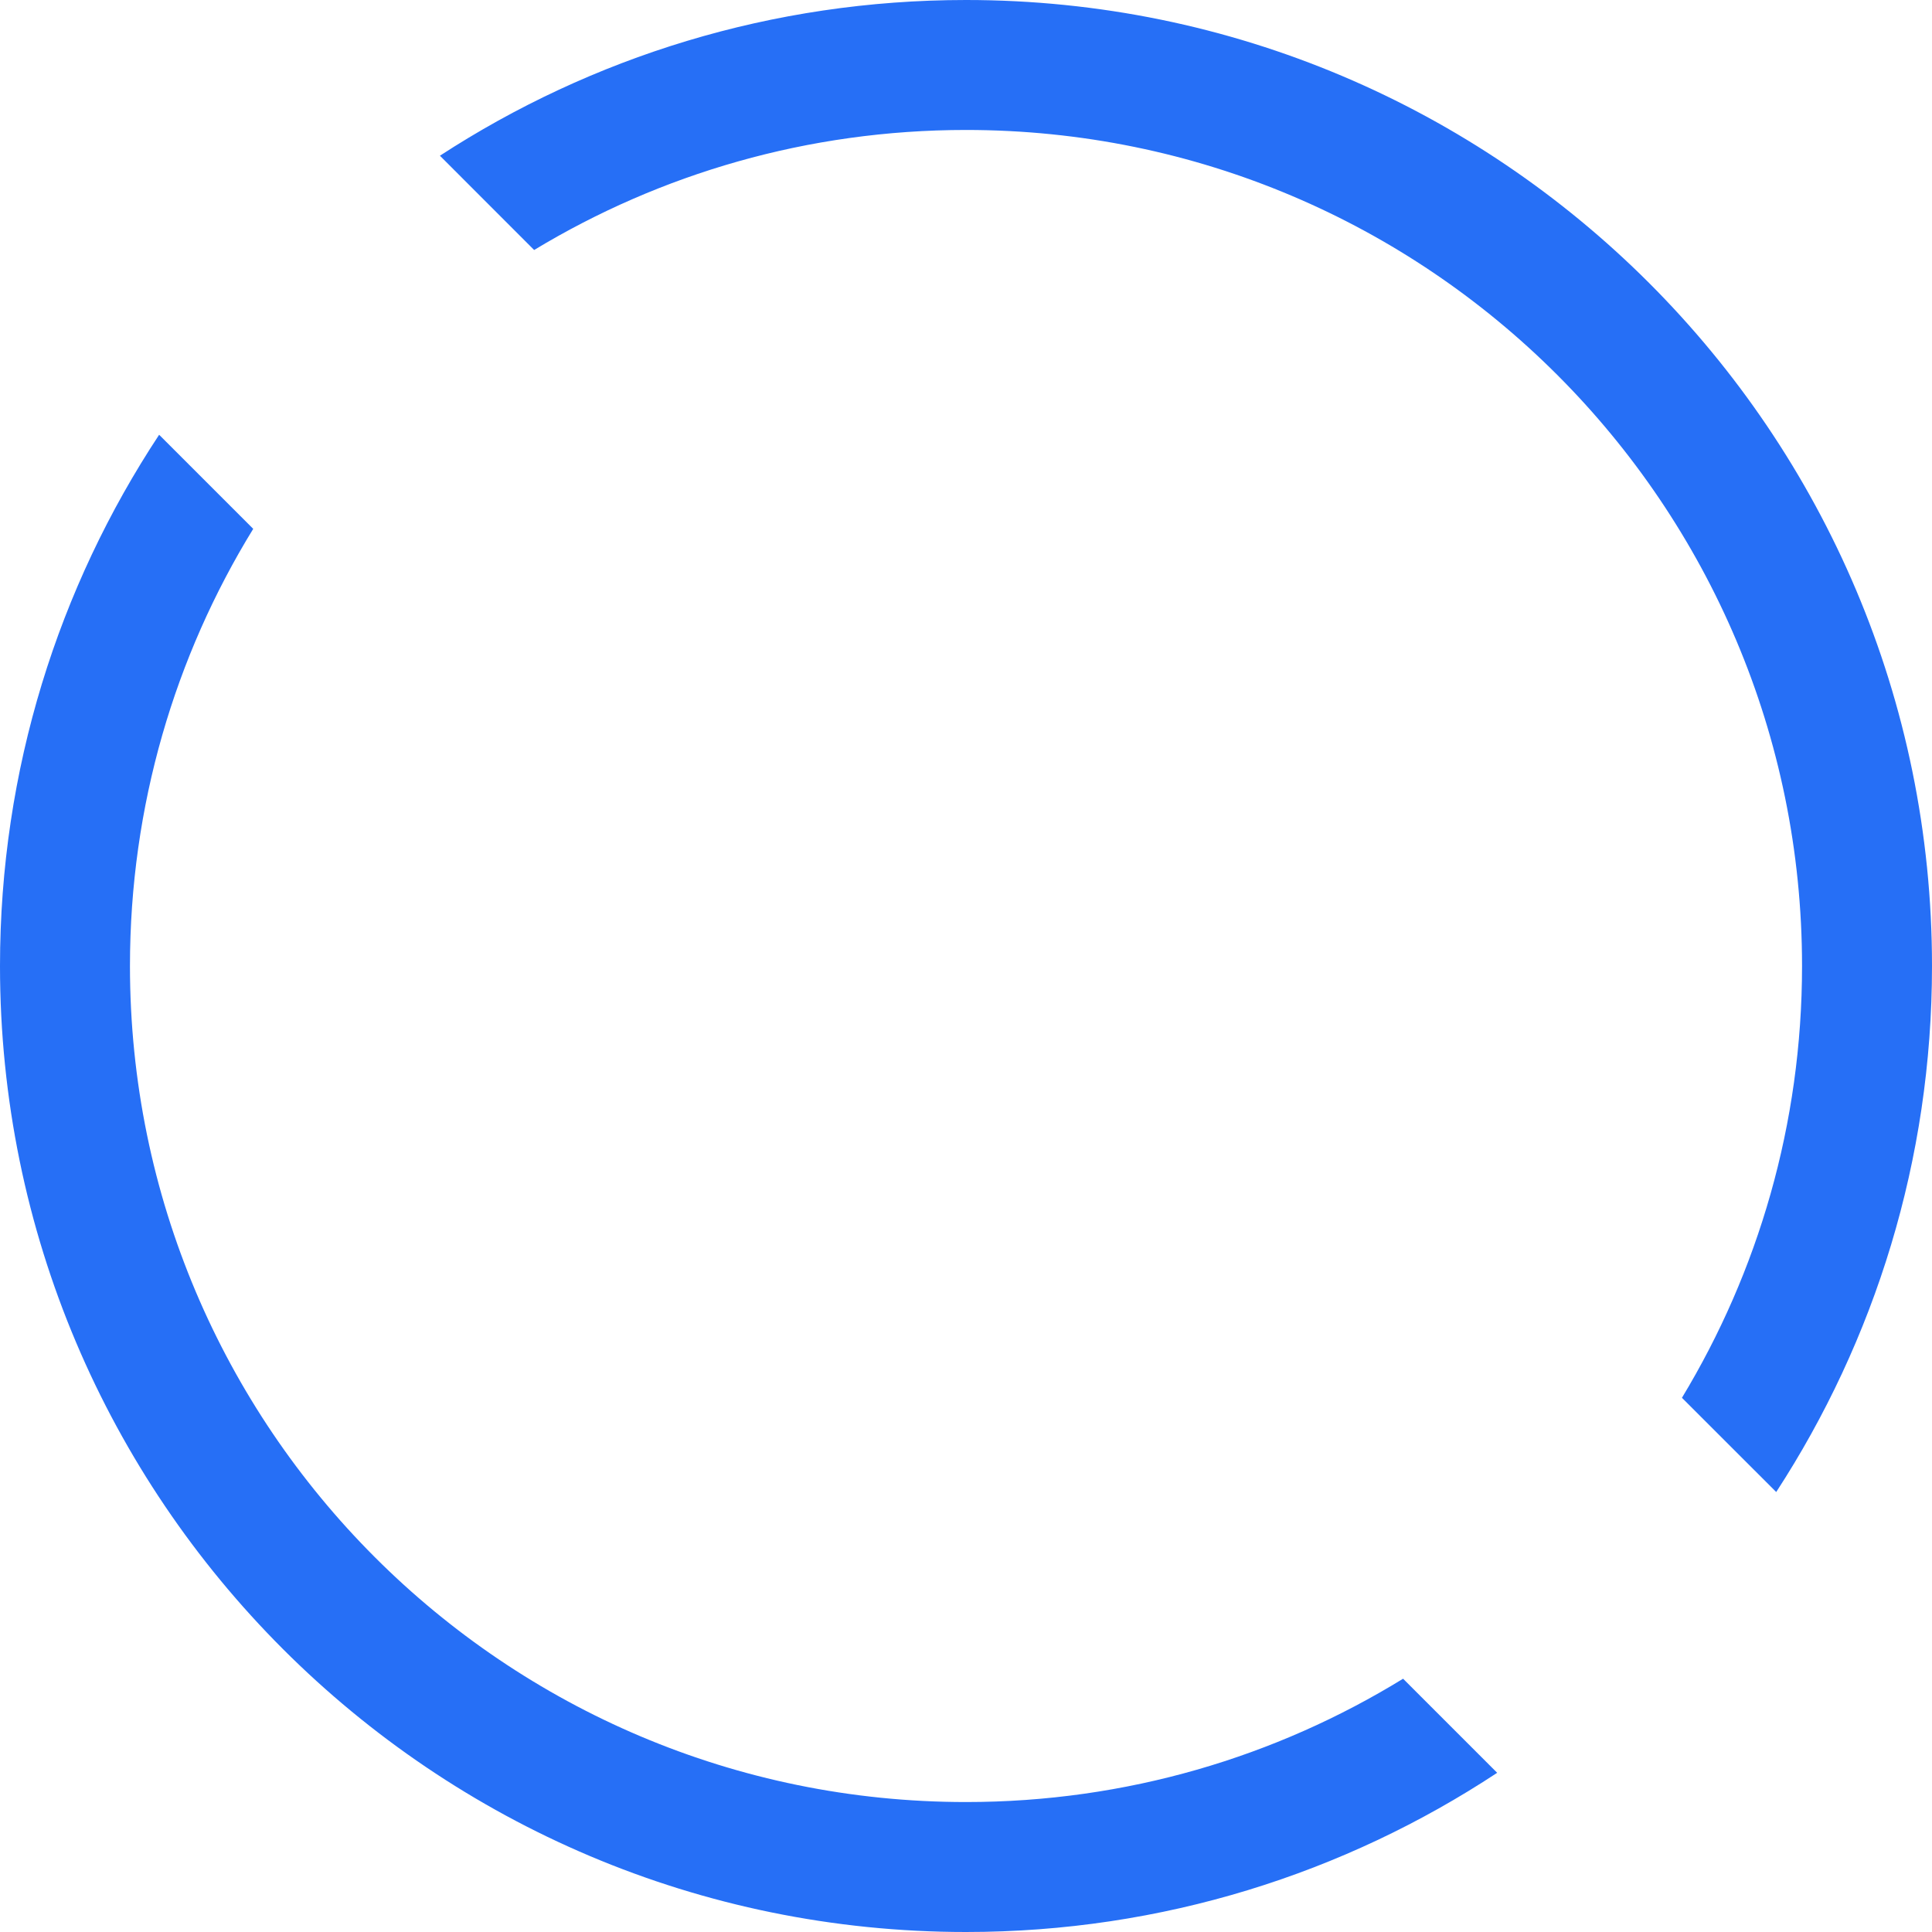 <svg width="30" height="30" viewBox="0 0 30 30" fill="none" xmlns="http://www.w3.org/2000/svg">
<path d="M3.932 8.212C2.718 10.187 2.018 12.512 2.018 15C2.018 22.17 7.83 27.982 15 27.982C17.488 27.982 19.812 27.281 21.787 26.067L23.248 27.528C20.881 29.089 18.047 30 15 30C6.716 30 1.71918e-05 23.284 0 15C1.91274e-05 11.953 0.909 9.118 2.471 6.751L3.932 8.212ZM15 0C23.284 0 30 6.716 30 15C30 18.013 29.11 20.817 27.581 23.168L26.117 21.705C27.3 19.748 27.982 17.454 27.982 15C27.982 7.83 22.17 2.018 15 2.018C12.546 2.018 10.251 2.699 8.294 3.882L6.831 2.418C9.181 0.889 11.987 1.87209e-05 15 0Z" fill="#266FF6"/>
</svg>
